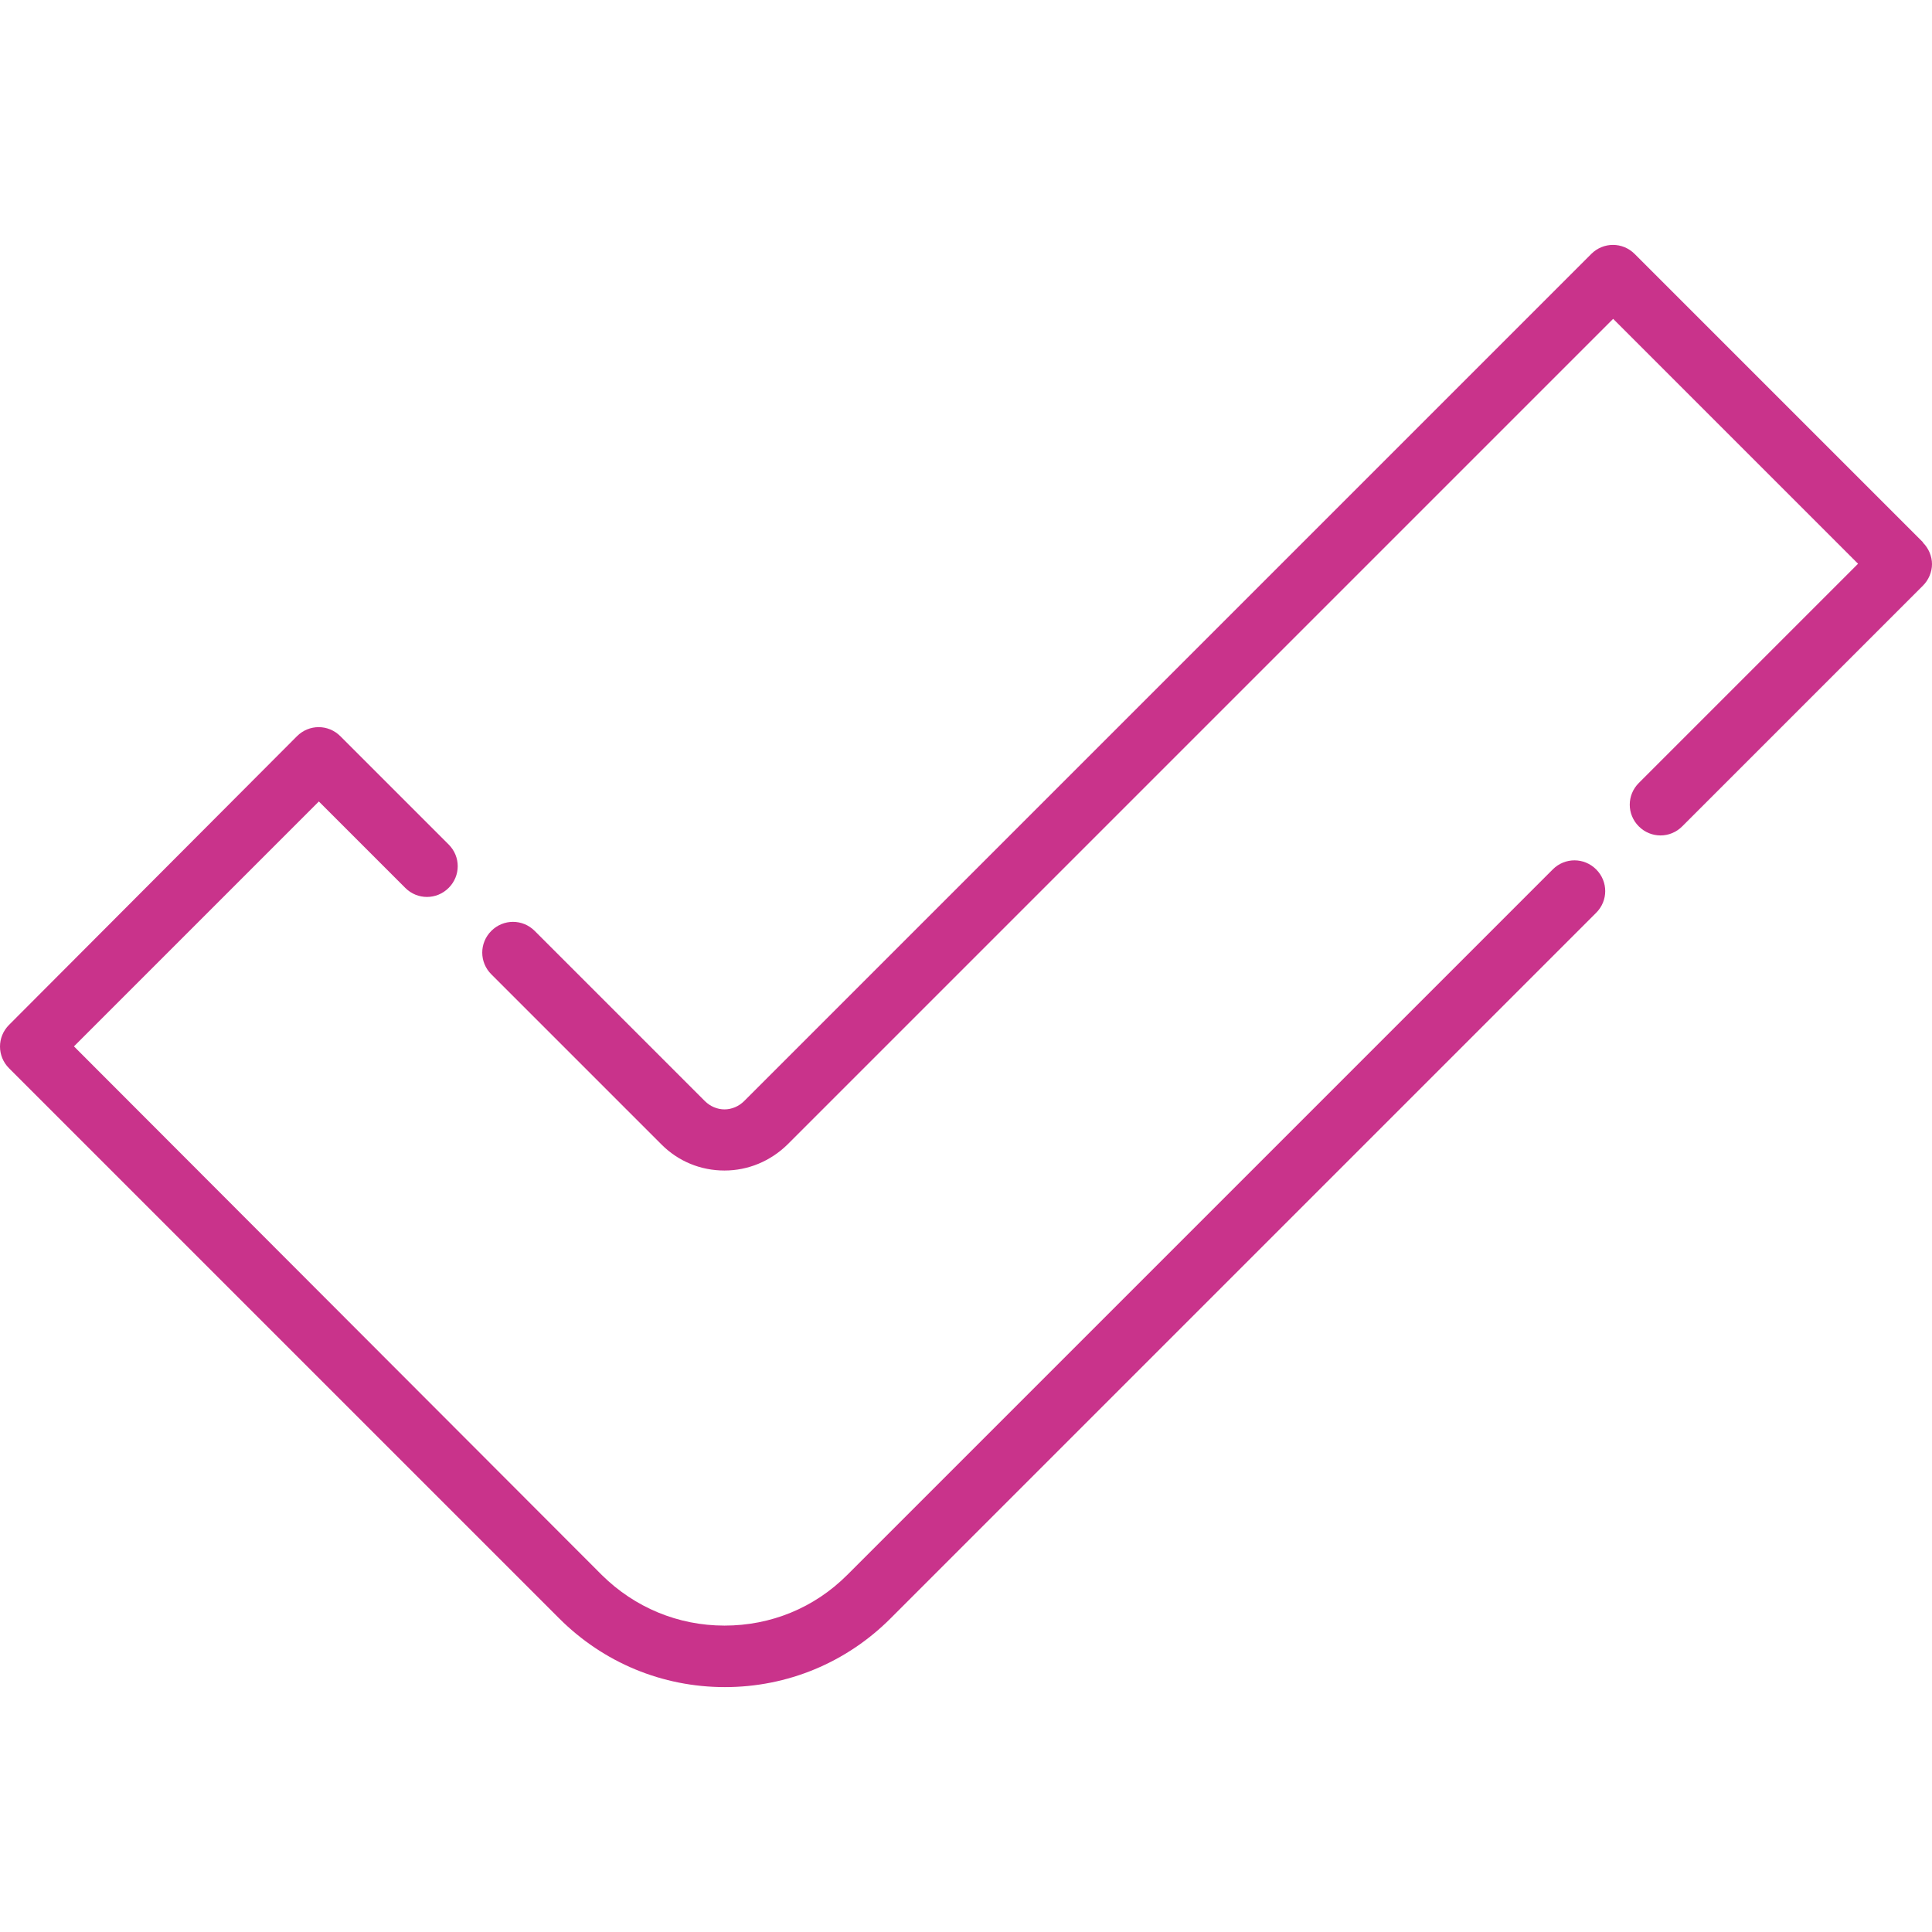 <?xml version="1.0" encoding="UTF-8"?> <svg xmlns="http://www.w3.org/2000/svg" id="Layer_1" version="1.1" viewBox="0 0 512 512"><defs><style> .st0 { fill: #c9338b; } </style></defs><path class="st0" d="M411.5,230.4l-187,187c-8.7,8.7-20.2,13.4-32.5,13.4s-23.8-4.8-32.5-13.4L19.6,277.3l64.9-64.9,22.9,22.9c3.2,3.2,8.3,3.2,11.5,0,3.2-3.2,3.2-8.3,0-11.5l-28.7-28.7c-3.2-3.2-8.3-3.2-11.5,0L2.4,271.6c-3.2,3.2-3.2,8.3,0,11.5l145.8,145.8c11.7,11.7,27.3,18.2,43.9,18.2s32.2-6.5,43.9-18.2l187-187c3.2-3.2,3.2-8.3,0-11.5-3.2-3.2-8.3-3.2-11.5,0Z"></path><path class="st0" d="M509.6,143.7l-76.4-76.4c-3.2-3.2-8.3-3.2-11.5,0l-224.5,224.5c-1.4,1.4-3.3,2.2-5.2,2.2s-3.8-.8-5.2-2.2l-45.1-45.1c-3.2-3.2-8.3-3.2-11.5,0-3.2,3.2-3.2,8.3,0,11.5l45.1,45.1c4.5,4.5,10.4,6.9,16.7,6.9s12.2-2.5,16.7-6.9l218.8-218.8,64.9,64.9-58.1,58.1c-3.2,3.2-3.2,8.3,0,11.5,3.2,3.2,8.3,3.2,11.5,0l63.8-63.8c1.5-1.5,2.4-3.6,2.4-5.7s-.9-4.2-2.4-5.7Z"></path></svg> 